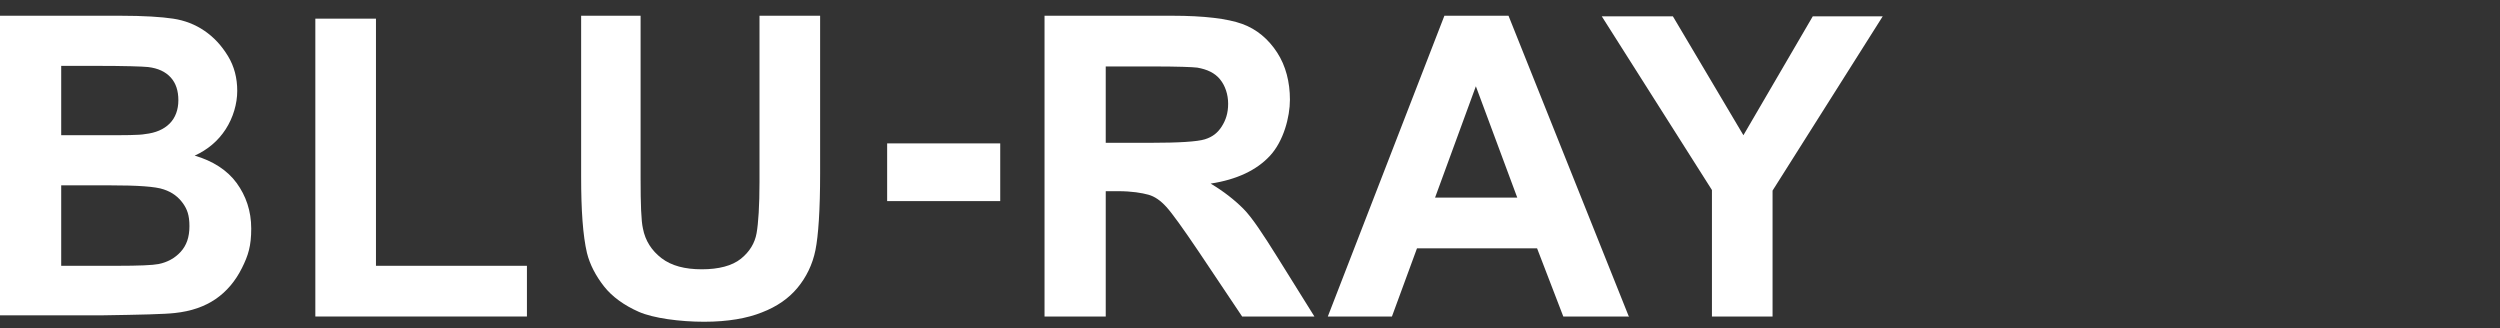 <?xml version="1.0" encoding="UTF-8"?>
<svg xmlns="http://www.w3.org/2000/svg" version="1.1" viewBox="0 0 428.9 56.3">
  <rect x="0" y="0" width="428.9" height="56.3" fill="#333333" stroke="none"/>
  <defs>
    <style>
      .cls-1 {
        fill: #fff;
      }
    </style>
  </defs>
  <!-- Generator: Adobe Illustrator 28.6.0, SVG Export Plug-In . SVG Version: 1.2.0 Build 709)  -->
  <g>
    <g id="Layer_1">
      <g>
        <path class="cls-1" d="M0,2.7h20.6c4.1,0,7.1.2,9.1.5s3.8,1,5.4,2.1,2.9,2.5,4,4.3,1.6,3.8,1.6,6-.7,4.6-2,6.6-3.1,3.5-5.3,4.5c3.1.9,5.6,2.5,7.2,4.7s2.5,4.8,2.5,7.8-.5,4.6-1.6,6.8-2.6,4-4.5,5.3c-1.9,1.3-4.2,2.1-7,2.4-1.7.2-5.9.3-12.6.4H0V2.7ZM10.5,11.3v11.9h6.8c4.1,0,6.6,0,7.6-.2,1.8-.2,3.2-.8,4.2-1.8s1.5-2.4,1.5-4-.4-2.9-1.3-3.9-2.2-1.6-3.9-1.8c-1-.1-4-.2-8.9-.2h-6ZM10.5,31.8v13.8h9.6c3.7,0,6.1-.1,7.1-.3,1.5-.3,2.8-1,3.8-2.1,1-1.1,1.5-2.5,1.5-4.4s-.4-2.9-1.1-3.9c-.8-1.1-1.8-1.9-3.3-2.4-1.4-.5-4.5-.7-9.2-.7h-8.4Z"/>
        <path class="cls-1" d="M54.1,54.3V3.2h10.4v42.4h25.9v8.7h-36.3Z"/>
        <path class="cls-1" d="M99.5,2.7h10.4v27.9c0,4.4.1,7.3.4,8.6.4,2.1,1.5,3.8,3.2,5.1s4,1.9,6.9,1.9,5.2-.6,6.7-1.8,2.4-2.7,2.7-4.4.5-4.7.5-8.8V2.7h10.4v27.1c0,6.2-.3,10.6-.8,13.1s-1.6,4.7-3.1,6.5-3.5,3.2-6.1,4.2c-2.5,1-5.8,1.6-9.9,1.6s-8.7-.6-11.2-1.7-4.6-2.6-6-4.4-2.4-3.7-2.9-5.7c-.7-3-1-7.3-1-13.1V2.7Z"/>
        <path class="cls-1" d="M152.2,34.5v-9.9h19.4v9.9h-19.4Z"/>
        <path class="cls-1" d="M179.2,54.3V2.7h21.9c5.5,0,9.5.5,12,1.4,2.5.9,4.5,2.6,6,4.9s2.2,5.1,2.2,8.1-1.1,7.1-3.4,9.6-5.7,4.1-10.2,4.8c2.2,1.3,4.1,2.8,5.6,4.3s3.4,4.4,5.9,8.4l6.3,10.1h-12.4l-7.5-11.2c-2.7-4-4.5-6.5-5.5-7.6s-2-1.8-3.1-2.1-2.8-.6-5.2-.6h-2.1v21.5h-10.4ZM189.6,24.5h7.7c5,0,8.1-.2,9.4-.6s2.2-1.1,2.9-2.2,1.1-2.3,1.1-3.9-.5-3.1-1.4-4.2-2.2-1.7-3.9-2c-.8-.1-3.4-.2-7.6-.2h-8.1v13.1Z"/>
        <path class="cls-1" d="M279.5,54.3h-11.3l-4.5-11.7h-20.6l-4.3,11.7h-11L247.8,2.7h11l20.6,51.5ZM260.3,33.9l-7.1-19.1-7,19.1h14.1Z"/>
        <path class="cls-1" d="M293.7,54.3v-21.7l-18.9-29.8h12.2l12.1,20.4,11.9-20.4h12l-18.9,29.9v21.6h-10.4Z"/>
      </g>
    </g>
  </g>
</svg>
